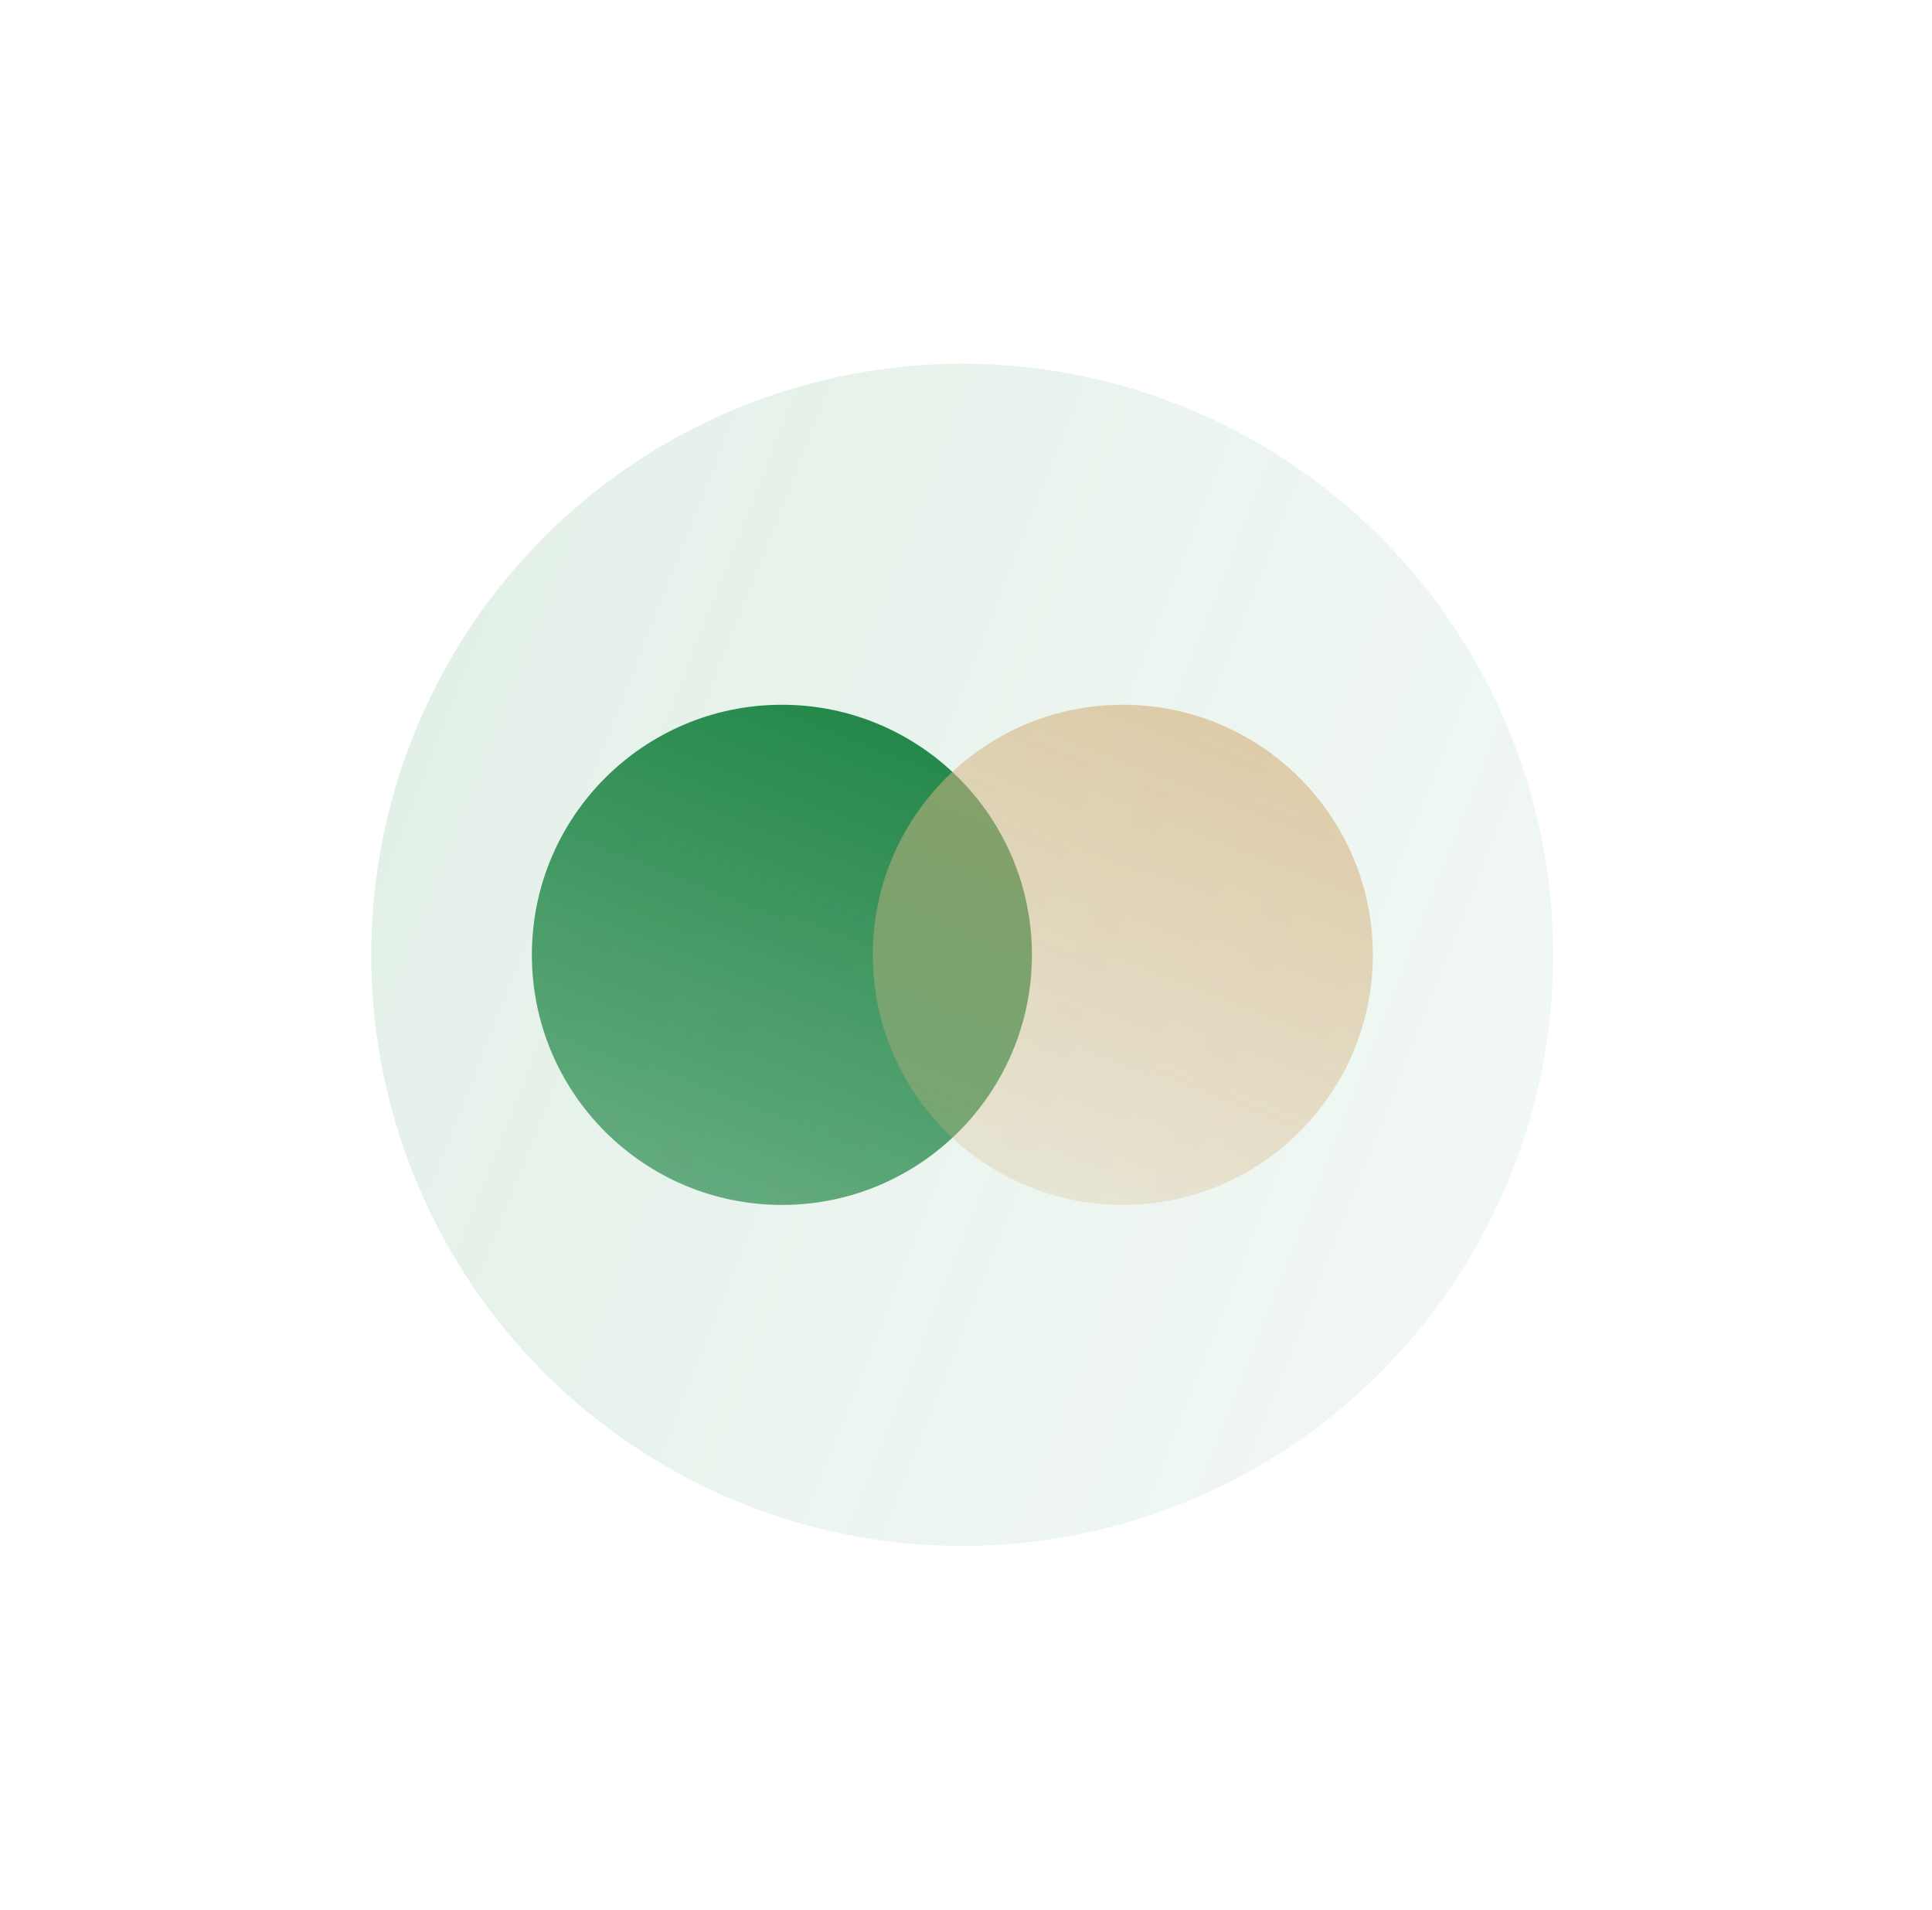 <svg width="85" height="84" viewBox="0 0 85 84" fill="none" xmlns="http://www.w3.org/2000/svg">
<g filter="url(#filter0_f_228_12841)">
<circle cx="42.333" cy="42" r="26" fill="url(#paint0_linear_228_12841)" fill-opacity="0.5"/>
</g>
<circle cx="34.4" cy="42" r="11" fill="url(#paint1_linear_228_12841)"/>
<circle cx="49.4" cy="42" r="11" fill="url(#paint2_linear_228_12841)"/>
<defs>
<filter id="filter0_f_228_12841" x="0.333" y="0" width="84" height="84" filterUnits="userSpaceOnUse" color-interpolation-filters="sRGB">
<feFlood flood-opacity="0" result="BackgroundImageFix"/>
<feBlend mode="normal" in="SourceGraphic" in2="BackgroundImageFix" result="shape"/>
<feGaussianBlur stdDeviation="8" result="effect1_foregroundBlur_228_12841"/>
</filter>
<linearGradient id="paint0_linear_228_12841" x1="16.333" y1="17.857" x2="97.888" y2="49.975" gradientUnits="userSpaceOnUse">
<stop stop-color="#15803D" stop-opacity="0.25"/>
<stop offset="1" stop-color="#15803D" stop-opacity="0.05"/>
</linearGradient>
<linearGradient id="paint1_linear_228_12841" x1="51.71" y1="31.133" x2="38.121" y2="65.636" gradientUnits="userSpaceOnUse">
<stop stop-color="#15803D"/>
<stop offset="1" stop-color="#15803D" stop-opacity="0.5"/>
</linearGradient>
<linearGradient id="paint2_linear_228_12841" x1="39.053" y1="60.096" x2="52.641" y2="25.592" gradientUnits="userSpaceOnUse">
<stop stop-color="#D5B583" stop-opacity="0.1"/>
<stop offset="1" stop-color="#D5B583" stop-opacity="0.75"/>
</linearGradient>
</defs>
</svg>
